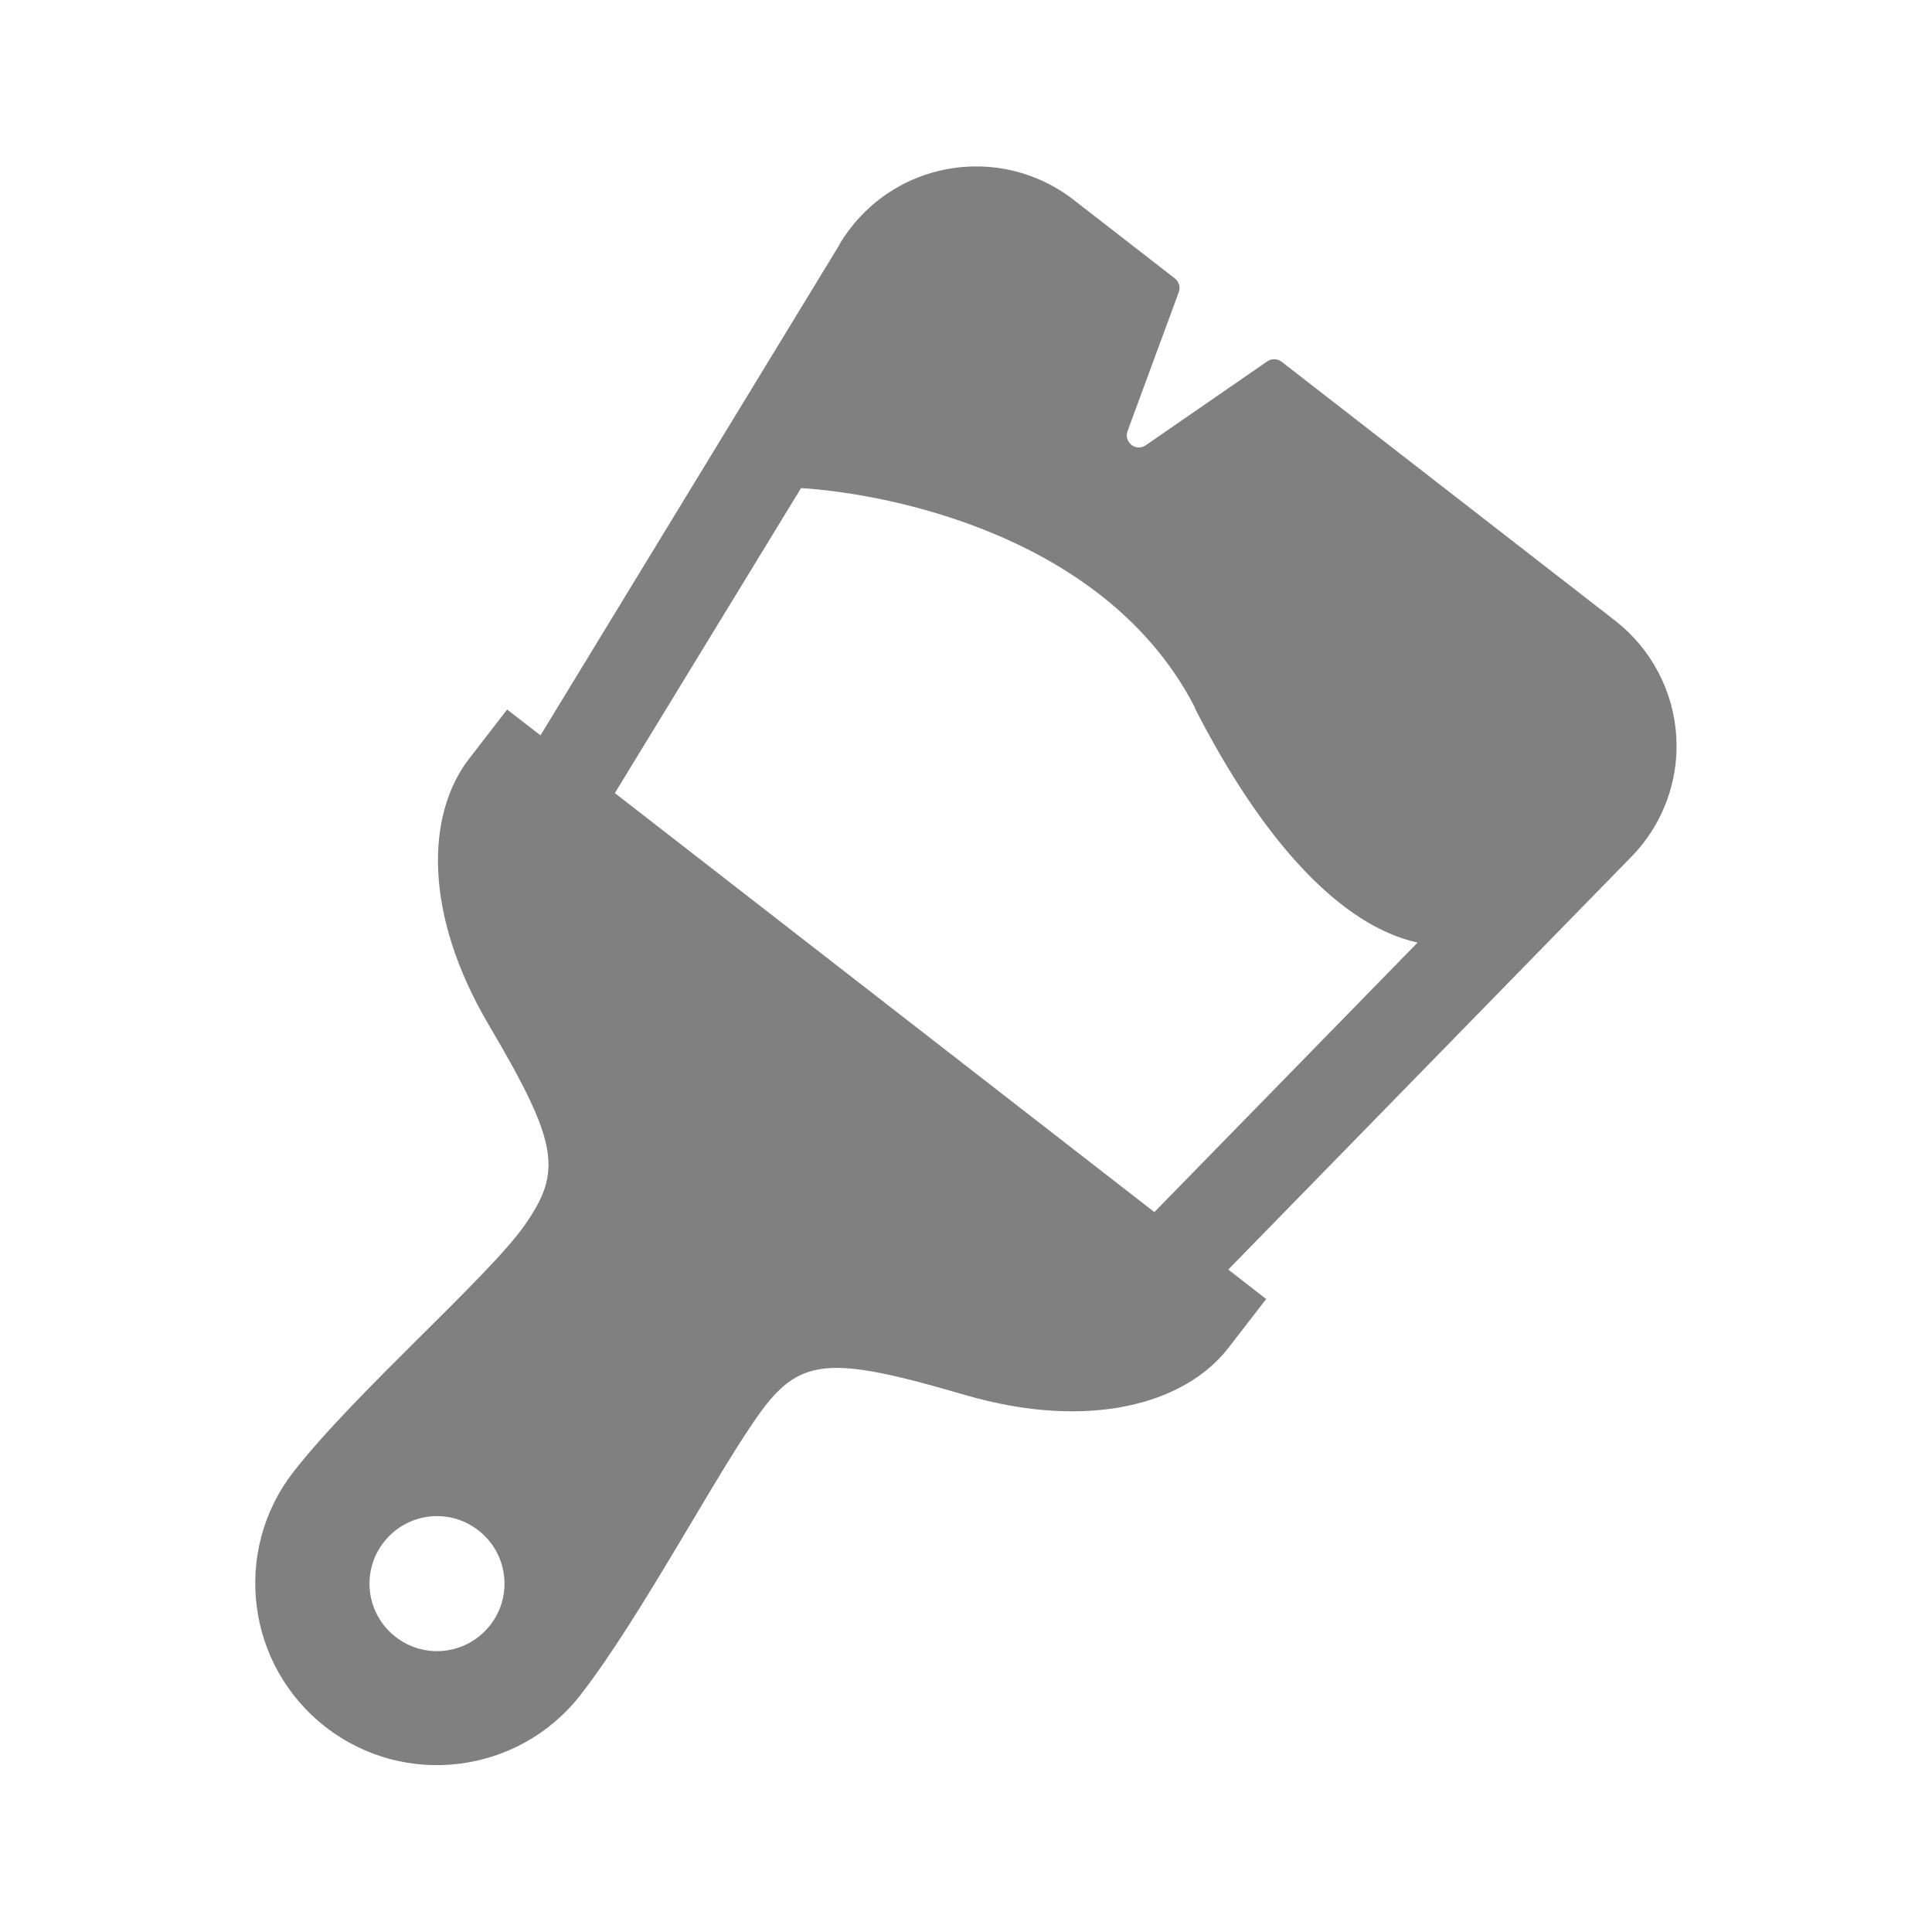 <?xml version="1.0" encoding="UTF-8"?><svg id="_手描きのアイコンセット" xmlns="http://www.w3.org/2000/svg" viewBox="0 0 80 80"><defs><style>.cls-1{fill:none;}.cls-2{fill:gray;}</style></defs><path class="cls-2" d="M34.75,10.15l-12.37,20.3-1.38-1.07-1.57,2.03c-1.79,2.31-1.91,6.43.82,11.05,2.9,4.91,3.03,6.05,1.47,8.28-1.49,2.13-7.02,6.93-9.57,10.21-2.55,3.28-1.95,8.01,1.33,10.56,3.28,2.55,8.01,1.95,10.56-1.33s5.76-9.43,7.52-11.8c1.63-2.18,2.92-2.22,8.39-.62,5.15,1.5,9.12.37,10.91-1.94l1.57-2.03-1.57-1.22,16.61-17.01c.2-.2.39-.41.57-.64.97-1.25,1.47-2.82,1.37-4.42-.11-1.89-1.04-3.64-2.53-4.8l-13.81-10.72c-.17-.13-.41-.14-.59-.02l-5.04,3.48c-.18.12-.42.12-.59-.02s-.24-.36-.16-.57l2.12-5.75c.08-.2.01-.44-.16-.57l-4.2-3.26c-1.49-1.16-3.42-1.62-5.27-1.26-1.58.3-2.98,1.17-3.95,2.42-.18.23-.34.46-.48.71ZM16.38,67.78c-1.22-.95-1.44-2.7-.49-3.92.95-1.22,2.7-1.44,3.92-.49s1.44,2.7.49,3.92c-.95,1.22-2.7,1.44-3.92.49ZM49.48,29.33c2.82,5.52,6.04,9,9.22,9.7l-10.9,11.16-22.34-17.35,7.71-12.63c3.77.24,12.7,2.03,16.32,9.11Z"/><rect class="cls-1" width="80" height="80"/></svg>